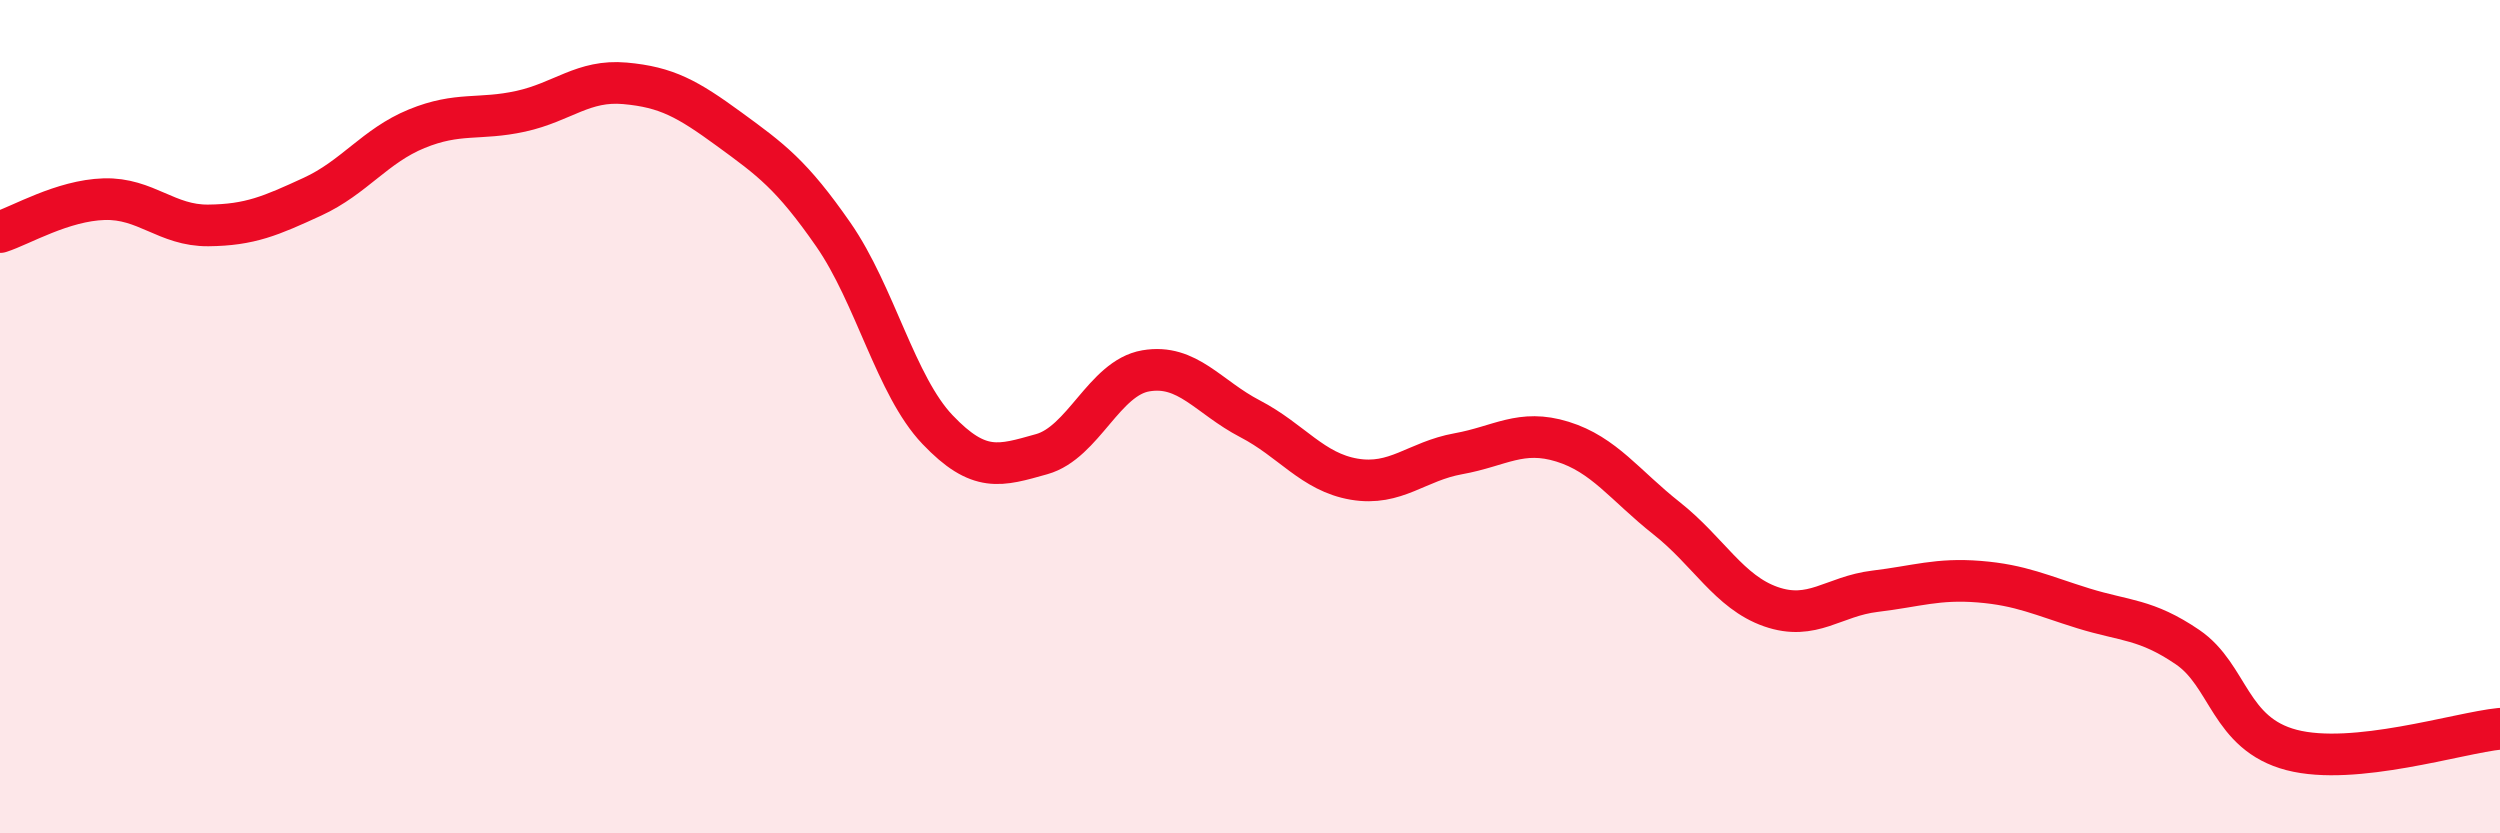 
    <svg width="60" height="20" viewBox="0 0 60 20" xmlns="http://www.w3.org/2000/svg">
      <path
        d="M 0,5.57 C 0.5,5.41 1.5,4.81 2.5,4.78 C 3.5,4.75 4,5.42 5,5.41 C 6,5.4 6.5,5.18 7.5,4.72 C 8.5,4.26 9,3.5 10,3.09 C 11,2.68 11.5,2.89 12.5,2.67 C 13.5,2.45 14,1.91 15,2 C 16,2.09 16.5,2.37 17.5,3.1 C 18.5,3.83 19,4.19 20,5.63 C 21,7.07 21.5,9.26 22.5,10.31 C 23.5,11.36 24,11.18 25,10.9 C 26,10.62 26.5,9.07 27.5,8.9 C 28.5,8.73 29,9.53 30,10.05 C 31,10.57 31.5,11.33 32.5,11.5 C 33.5,11.67 34,11.07 35,10.89 C 36,10.71 36.5,10.29 37.5,10.6 C 38.5,10.91 39,11.65 40,12.44 C 41,13.23 41.5,14.21 42.5,14.56 C 43.5,14.91 44,14.31 45,14.19 C 46,14.07 46.5,13.88 47.5,13.96 C 48.5,14.04 49,14.29 50,14.6 C 51,14.91 51.5,14.85 52.5,15.53 C 53.5,16.21 53.5,17.61 55,18 C 56.5,18.39 59,17.59 60,17.49L60 20L0 20Z"
        fill="#EB0A25"
        opacity="0.1"
        stroke-linecap="round"
        stroke-linejoin="round"
      />
      <path
        d="M 0,5.57 C 0.5,5.41 1.5,4.81 2.5,4.78 C 3.5,4.75 4,5.42 5,5.41 C 6,5.4 6.5,5.18 7.5,4.72 C 8.5,4.26 9,3.5 10,3.09 C 11,2.68 11.5,2.89 12.5,2.67 C 13.5,2.45 14,1.91 15,2 C 16,2.09 16.5,2.37 17.5,3.1 C 18.5,3.83 19,4.19 20,5.63 C 21,7.07 21.5,9.26 22.5,10.31 C 23.5,11.36 24,11.18 25,10.9 C 26,10.62 26.5,9.07 27.5,8.9 C 28.5,8.73 29,9.53 30,10.05 C 31,10.57 31.5,11.33 32.5,11.5 C 33.5,11.67 34,11.07 35,10.89 C 36,10.71 36.5,10.29 37.5,10.6 C 38.5,10.91 39,11.65 40,12.44 C 41,13.23 41.5,14.21 42.5,14.56 C 43.5,14.91 44,14.31 45,14.19 C 46,14.07 46.5,13.88 47.5,13.96 C 48.5,14.04 49,14.29 50,14.6 C 51,14.91 51.5,14.85 52.5,15.53 C 53.5,16.21 53.5,17.61 55,18 C 56.5,18.39 59,17.59 60,17.49"
        stroke="#EB0A25"
        stroke-width="1"
        fill="none"
        stroke-linecap="round"
        stroke-linejoin="round"
      />
    </svg>
  